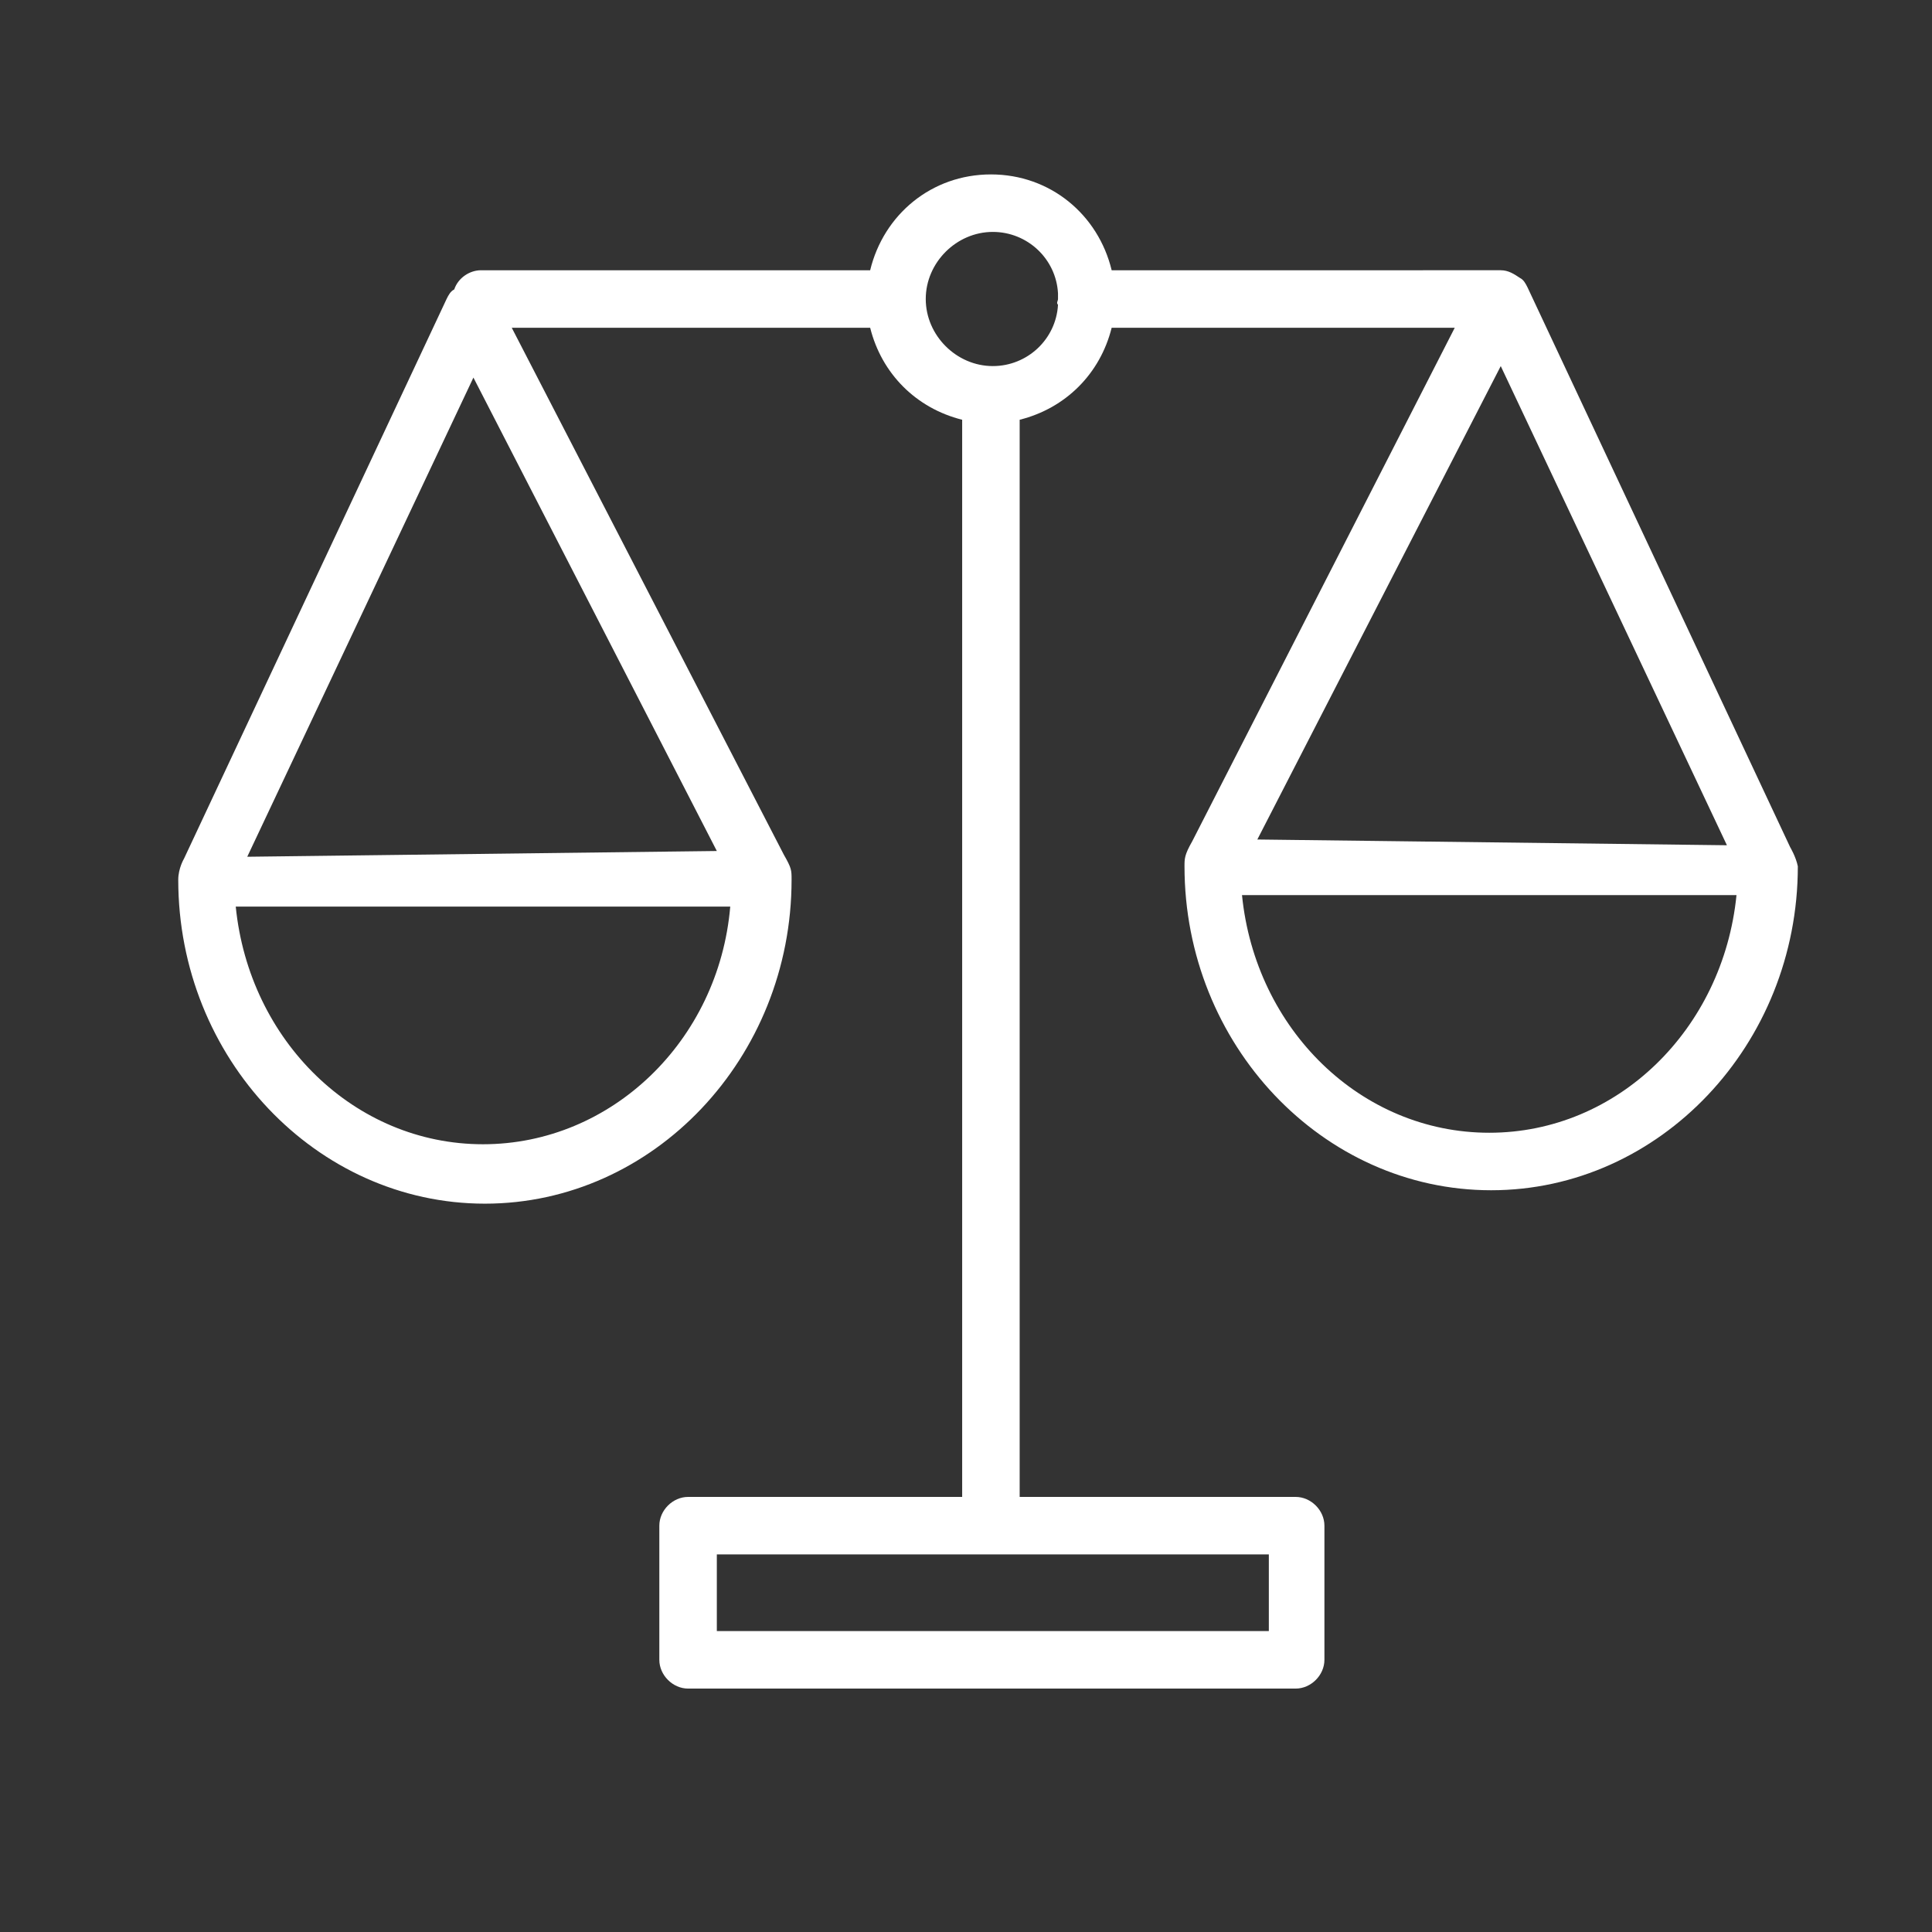 <?xml version="1.0" encoding="UTF-8"?> <!-- Generator: Adobe Illustrator 26.0.3, SVG Export Plug-In . SVG Version: 6.00 Build 0) --> <svg xmlns="http://www.w3.org/2000/svg" xmlns:xlink="http://www.w3.org/1999/xlink" id="Layer_1" x="0px" y="0px" width="100.8px" height="100.8px" viewBox="0 0 100.8 100.8" style="enable-background:new 0 0 100.8 100.8;" xml:space="preserve"><rect x="0" y="0" width="100.8" height="100.8" fill="#333333" stroke="none"/> <style type="text/css"> .st0{fill:#FFFFFF;} </style> <path class="st0" d="M93.4,44.2L79.7,15c-0.1-0.2-0.2-0.4-0.4-0.5c-0.3-0.2-0.6-0.4-1-0.4H58c-0.7-2.9-3.2-5-6.3-5s-5.6,2.1-6.3,5 H25.1c-0.6,0-1.2,0.4-1.4,1c-0.2,0.1-0.3,0.3-0.4,0.5L9.6,44.8c0,0-0.3,0.5-0.3,1.1c0,9.3,7.2,16.9,16,16.9s16-7.6,16-16.9 c0-0.5,0-0.6-0.4-1.3L26.7,17.1h18.7c0.6,2.4,2.4,4.2,4.8,4.8v56.2H35.9c-0.8,0-1.5,0.7-1.5,1.5v7c0,0.8,0.7,1.5,1.5,1.5h31.7 c0.8,0,1.5-0.7,1.5-1.5v-7c0-0.8-0.7-1.5-1.5-1.5H53.2V21.9c2.4-0.6,4.2-2.4,4.8-4.8h17.9L62.2,43.9c-0.4,0.7-0.4,0.9-0.4,1.3 c0,9.3,7.2,16.9,16,16.9s16-7.6,16-16.9C93.7,44.7,93.4,44.2,93.4,44.2z M25.2,59.7c-6.7,0-12.2-5.4-12.9-12.4h25.8 C37.5,54.3,31.9,59.7,25.2,59.7z M37.4,44.4l-24.5,0.3l11.8-25L37.4,44.4z M66.2,81.1v4H37.4v-4H66.2z M55.2,15.9 c-0.1,1.8-1.6,3.2-3.4,3.2c-1.9,0-3.5-1.6-3.5-3.5s1.6-3.5,3.5-3.5c1.8,0,3.3,1.4,3.4,3.2c0,0.1,0,0.2,0,0.3S55.1,15.8,55.2,15.9z M78.3,19.1l11.8,25l-24.5-0.3L78.3,19.1z M77.7,59.1c-6.7,0-12.2-5.4-12.9-12.4h25.8C89.9,53.7,84.4,59.1,77.7,59.1z"></path> </svg> 